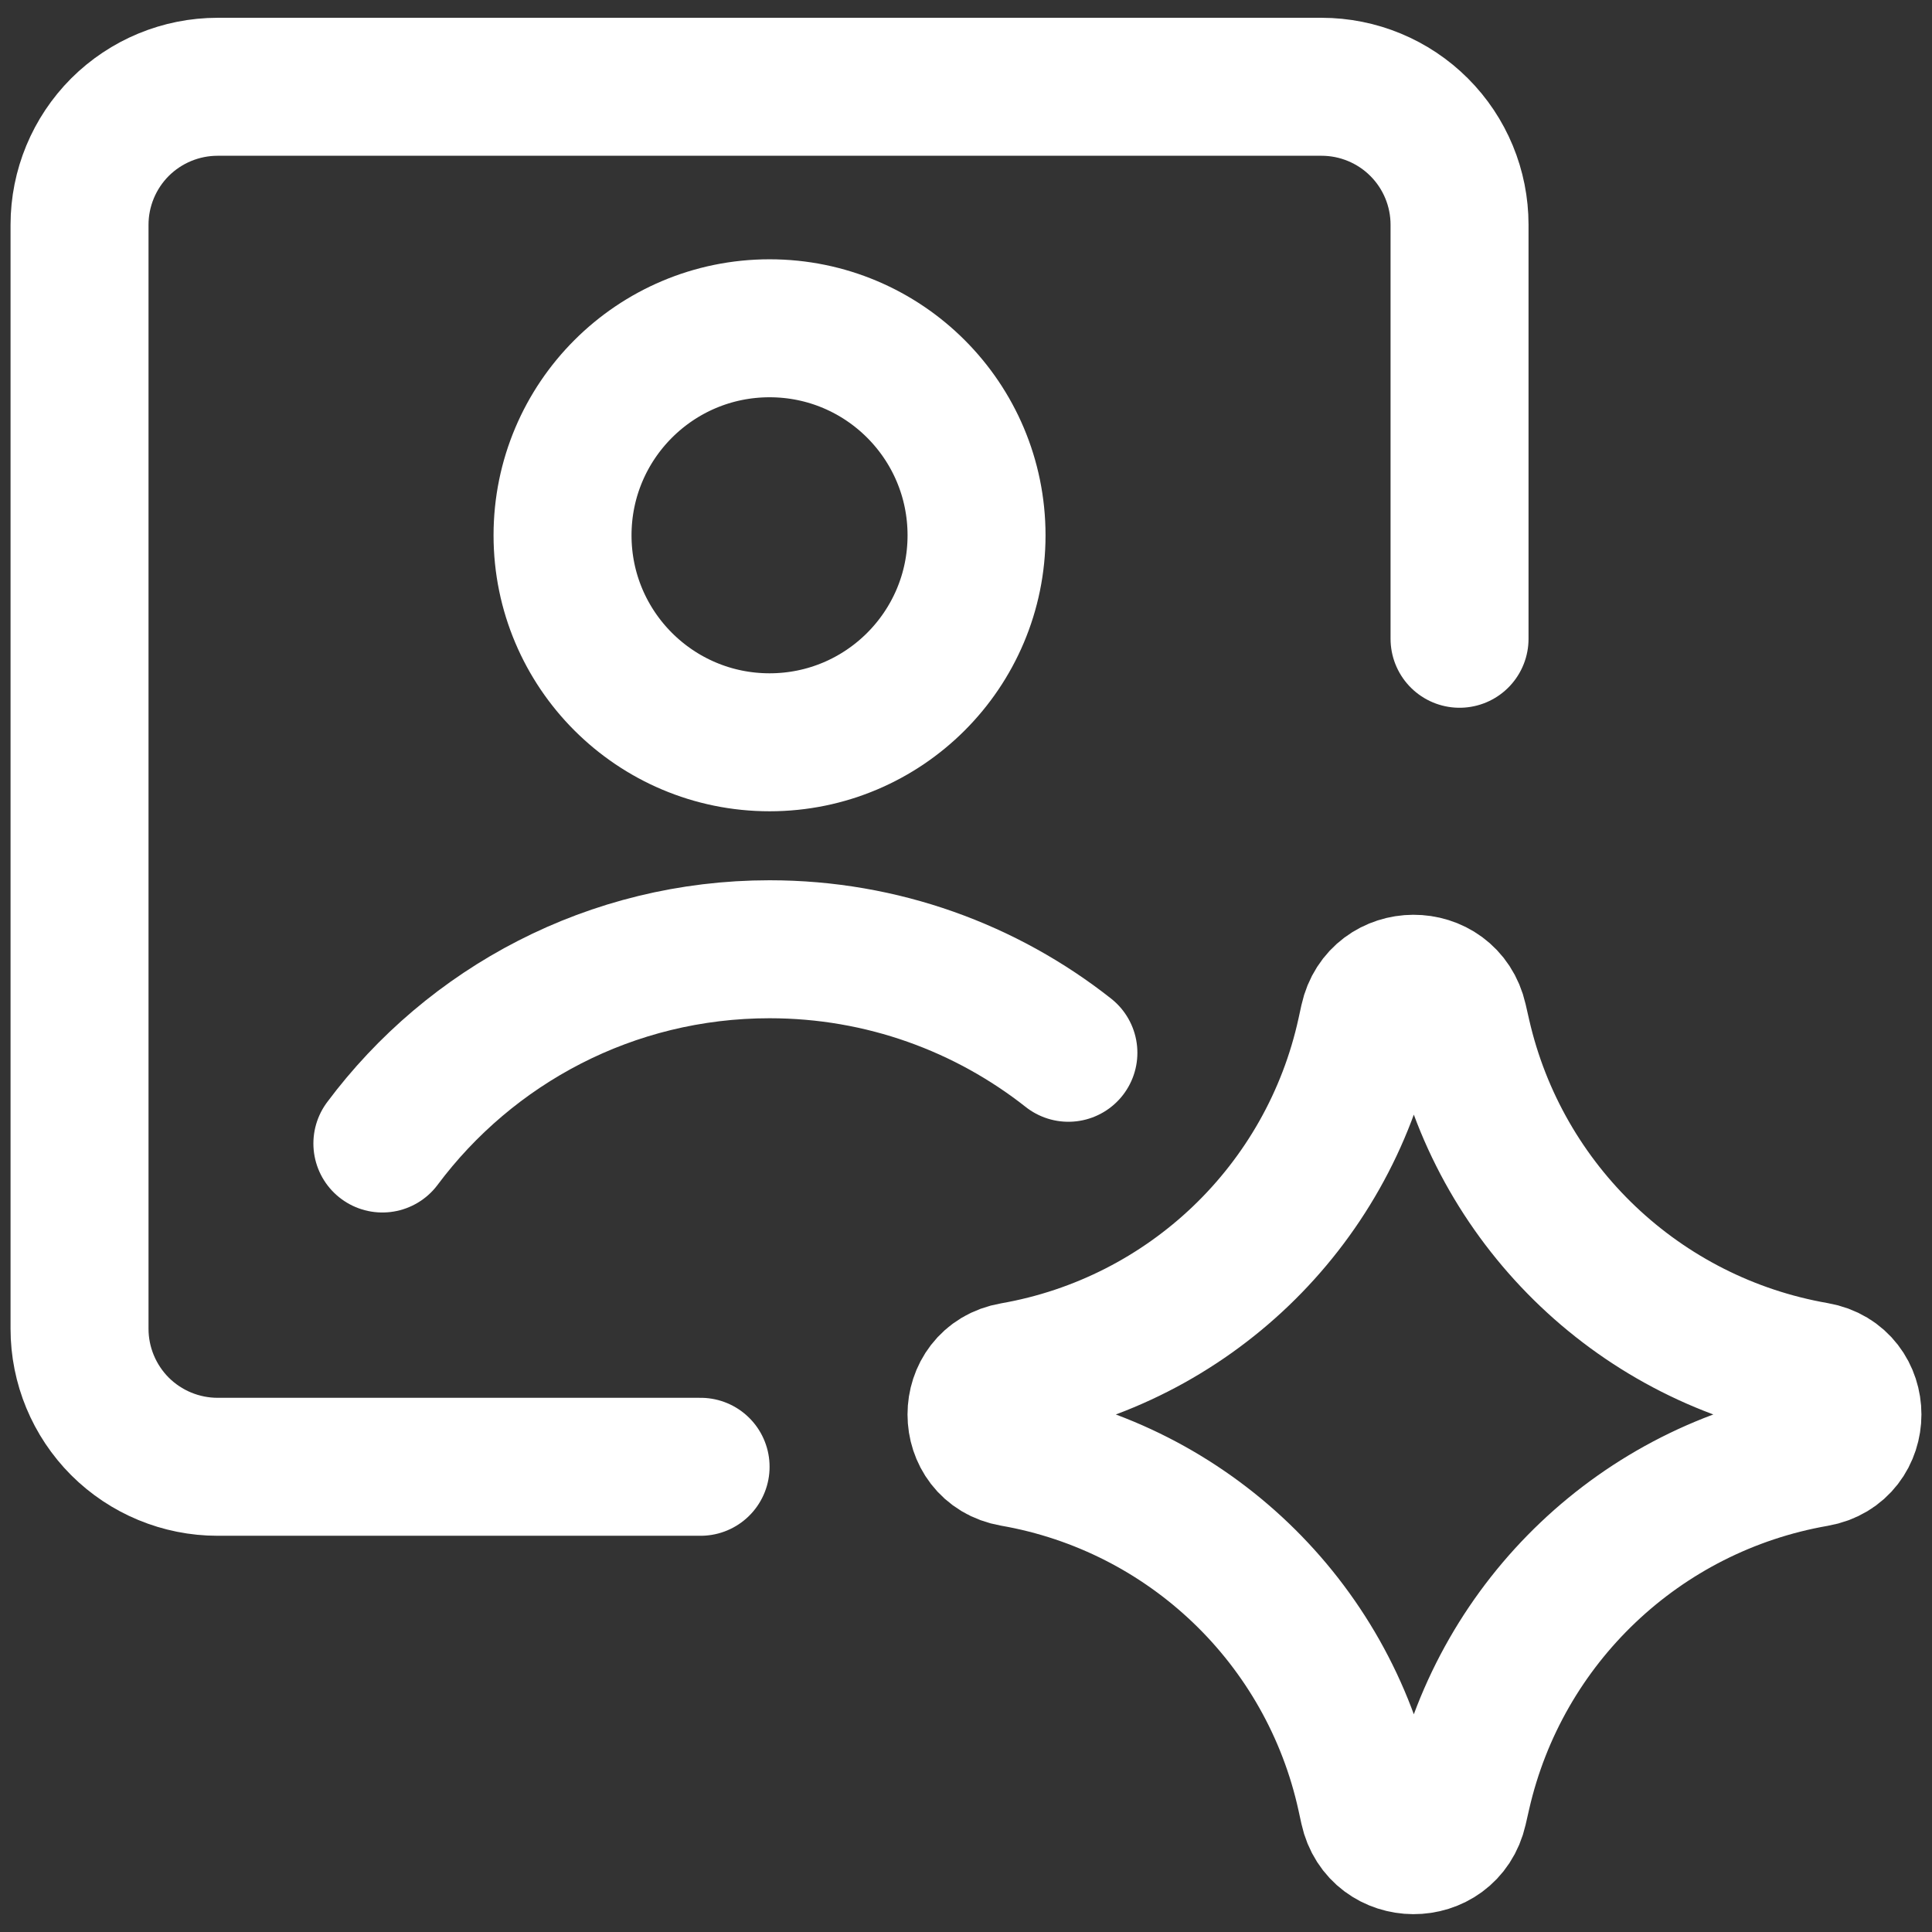 <svg width="24" height="24" viewBox="0 0 24 24" fill="none" xmlns="http://www.w3.org/2000/svg">
<rect x="0" y="0" width="24" height="24" fill="#333333" stroke="none"/>
<g clip-path="url(#clip0_233_711)">
<path d="M4.75 14.205C5.844 12.74 7.591 11.792 9.56 11.792C10.961 11.792 12.251 12.273 13.272 13.078" stroke="white" stroke-width="1.714" stroke-linecap="round" stroke-linejoin="round"/>
<path d="M8.703 18.221H2.703C2.248 18.221 1.812 18.04 1.49 17.719C1.169 17.397 0.988 16.961 0.988 16.507V2.792C0.988 2.338 1.169 1.902 1.49 1.58C1.812 1.259 2.248 1.078 2.703 1.078H16.417C16.872 1.078 17.308 1.259 17.629 1.58C17.951 1.902 18.131 2.338 18.131 2.792V7.935" stroke="white" stroke-width="1.714" stroke-linecap="round" stroke-linejoin="round"/>
<path d="M9.56 9.221C10.98 9.221 12.131 8.07 12.131 6.65C12.131 5.229 10.98 4.078 9.56 4.078C8.14 4.078 6.988 5.229 6.988 6.65C6.988 8.07 8.14 9.221 9.56 9.221Z" stroke="white" stroke-width="1.714" stroke-linecap="round" stroke-linejoin="round"/>
<path d="M12.582 18.108C11.98 18.003 11.98 17.139 12.582 17.035C14.761 16.655 16.495 14.995 16.968 12.834L17.004 12.669C17.134 12.074 17.981 12.07 18.116 12.664L18.16 12.857C18.651 15.008 20.385 16.654 22.558 17.032C23.163 17.137 23.163 18.005 22.558 18.11C20.385 18.488 18.651 20.134 18.16 22.285L18.116 22.478C17.981 23.072 17.134 23.068 17.004 22.473L16.968 22.308C16.495 20.147 14.761 18.487 12.582 18.108Z" stroke="white" stroke-width="1.714" stroke-linecap="round" stroke-linejoin="round"/>
</g>
<defs>
<clipPath id="clip0_233_711">
<rect width="24" height="24" fill="white"/>
</clipPath>
</defs>
</svg>
